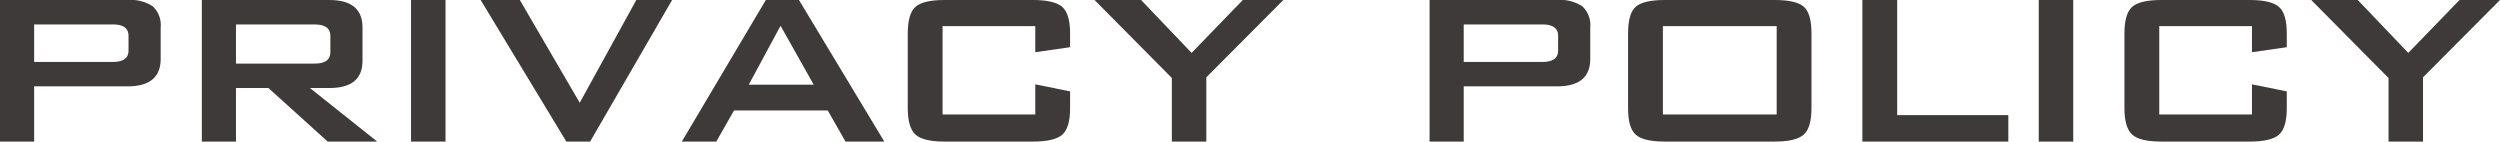 <svg id="レイヤー_1" data-name="レイヤー 1" xmlns="http://www.w3.org/2000/svg" width="448.133" height="25.38" viewBox="0 0 448.133 25.38">
  <defs>
    <style>
      .cls-1 {
        fill: #3e3a39;
      }
    </style>
  </defs>
  <g>
    <path class="cls-1" d="M0,25.38V0H22.86a7.214,7.214,0,0,1,4.531,1.14A4.593,4.593,0,0,1,28.8,4.92v5.64q0,4.92-5.941,4.92H6.12v9.9Zm20.221-21H6.12V11.1h14.1q2.819,0,2.819-2.04V6.42Q23.04,4.382,20.221,4.38Z"/>
    <path class="cls-1" d="M36.18,25.38V0H59.04q5.94,0,5.94,4.92v6q0,4.86-5.94,4.86H55.56l12.06,9.6H58.74l-10.62-9.6H42.3v9.6Zm20.22-21H42.3V11.4H56.4q2.819,0,2.82-2.04V6.42Q59.22,4.382,56.4,4.38Z"/>
    <path class="cls-1" d="M73.68,25.38V0h6.18V25.38Z"/>
    <path class="cls-1" d="M101.519,25.38,86.159,0h7.02l10.74,18.42L114.059,0h6.42l-14.7,25.38Z"/>
    <path class="cls-1" d="M122.218,25.38,137.278,0h5.94l15.3,25.38h-6.96l-3.18-5.58h-16.8l-3.18,5.58Zm12-10.2h11.64l-5.94-10.56Z"/>
    <path class="cls-1" d="M185.578,4.68h-16.62V20.52h16.62v-5.4l6.239,1.26v3q0,3.542-1.409,4.77t-5.25,1.23H169.317q-3.839,0-5.219-1.26t-1.38-4.74V6q0-3.54,1.38-4.77T169.317,0h15.841q3.839,0,5.25,1.23T191.817,6V8.46l-6.239.9Z"/>
    <path class="cls-1" d="M210.058,25.38V13.98L196.2,0h8.34L213.6,9.48,222.777,0h7.26l-13.8,13.86V25.38Z"/>
    <path class="cls-1" d="M256.256,25.38V0h22.86a7.209,7.209,0,0,1,4.53,1.14,4.59,4.59,0,0,1,1.411,3.78v5.64q0,4.92-5.941,4.92h-16.74v9.9Zm20.221-21h-14.1V11.1h14.1q2.817,0,2.819-2.04V6.42Q279.3,4.382,276.477,4.38Z"/>
    <path class="cls-1" d="M291.836,6q0-3.6,1.382-4.8t5.23-1.2H318.1q3.848,0,5.229,1.2T324.716,6V19.38q0,3.542-1.413,4.77t-5.2,1.23H298.448q-3.847,0-5.23-1.23t-1.382-4.77Zm6.24,14.52h20.4V4.68h-20.4Z"/>
    <path class="cls-1" d="M333.835,25.38V0h6.24V20.64H360v4.74Z"/>
    <path class="cls-1" d="M365.454,25.38V0h6.181V25.38Z"/>
    <path class="cls-1" d="M403.674,4.68h-16.62V20.52h16.62v-5.4l6.239,1.26v3q0,3.542-1.409,4.77t-5.25,1.23H387.413q-3.839,0-5.22-1.26t-1.38-4.74V6q0-3.54,1.38-4.77T387.413,0h15.841q3.837,0,5.25,1.23T409.913,6V8.46l-6.239.9Z"/>
    <path class="cls-1" d="M428.153,25.38V13.98L414.293,0h8.34l9.06,9.48L440.873,0h7.26l-13.8,13.86V25.38Z"/>
  </g>
</svg>
